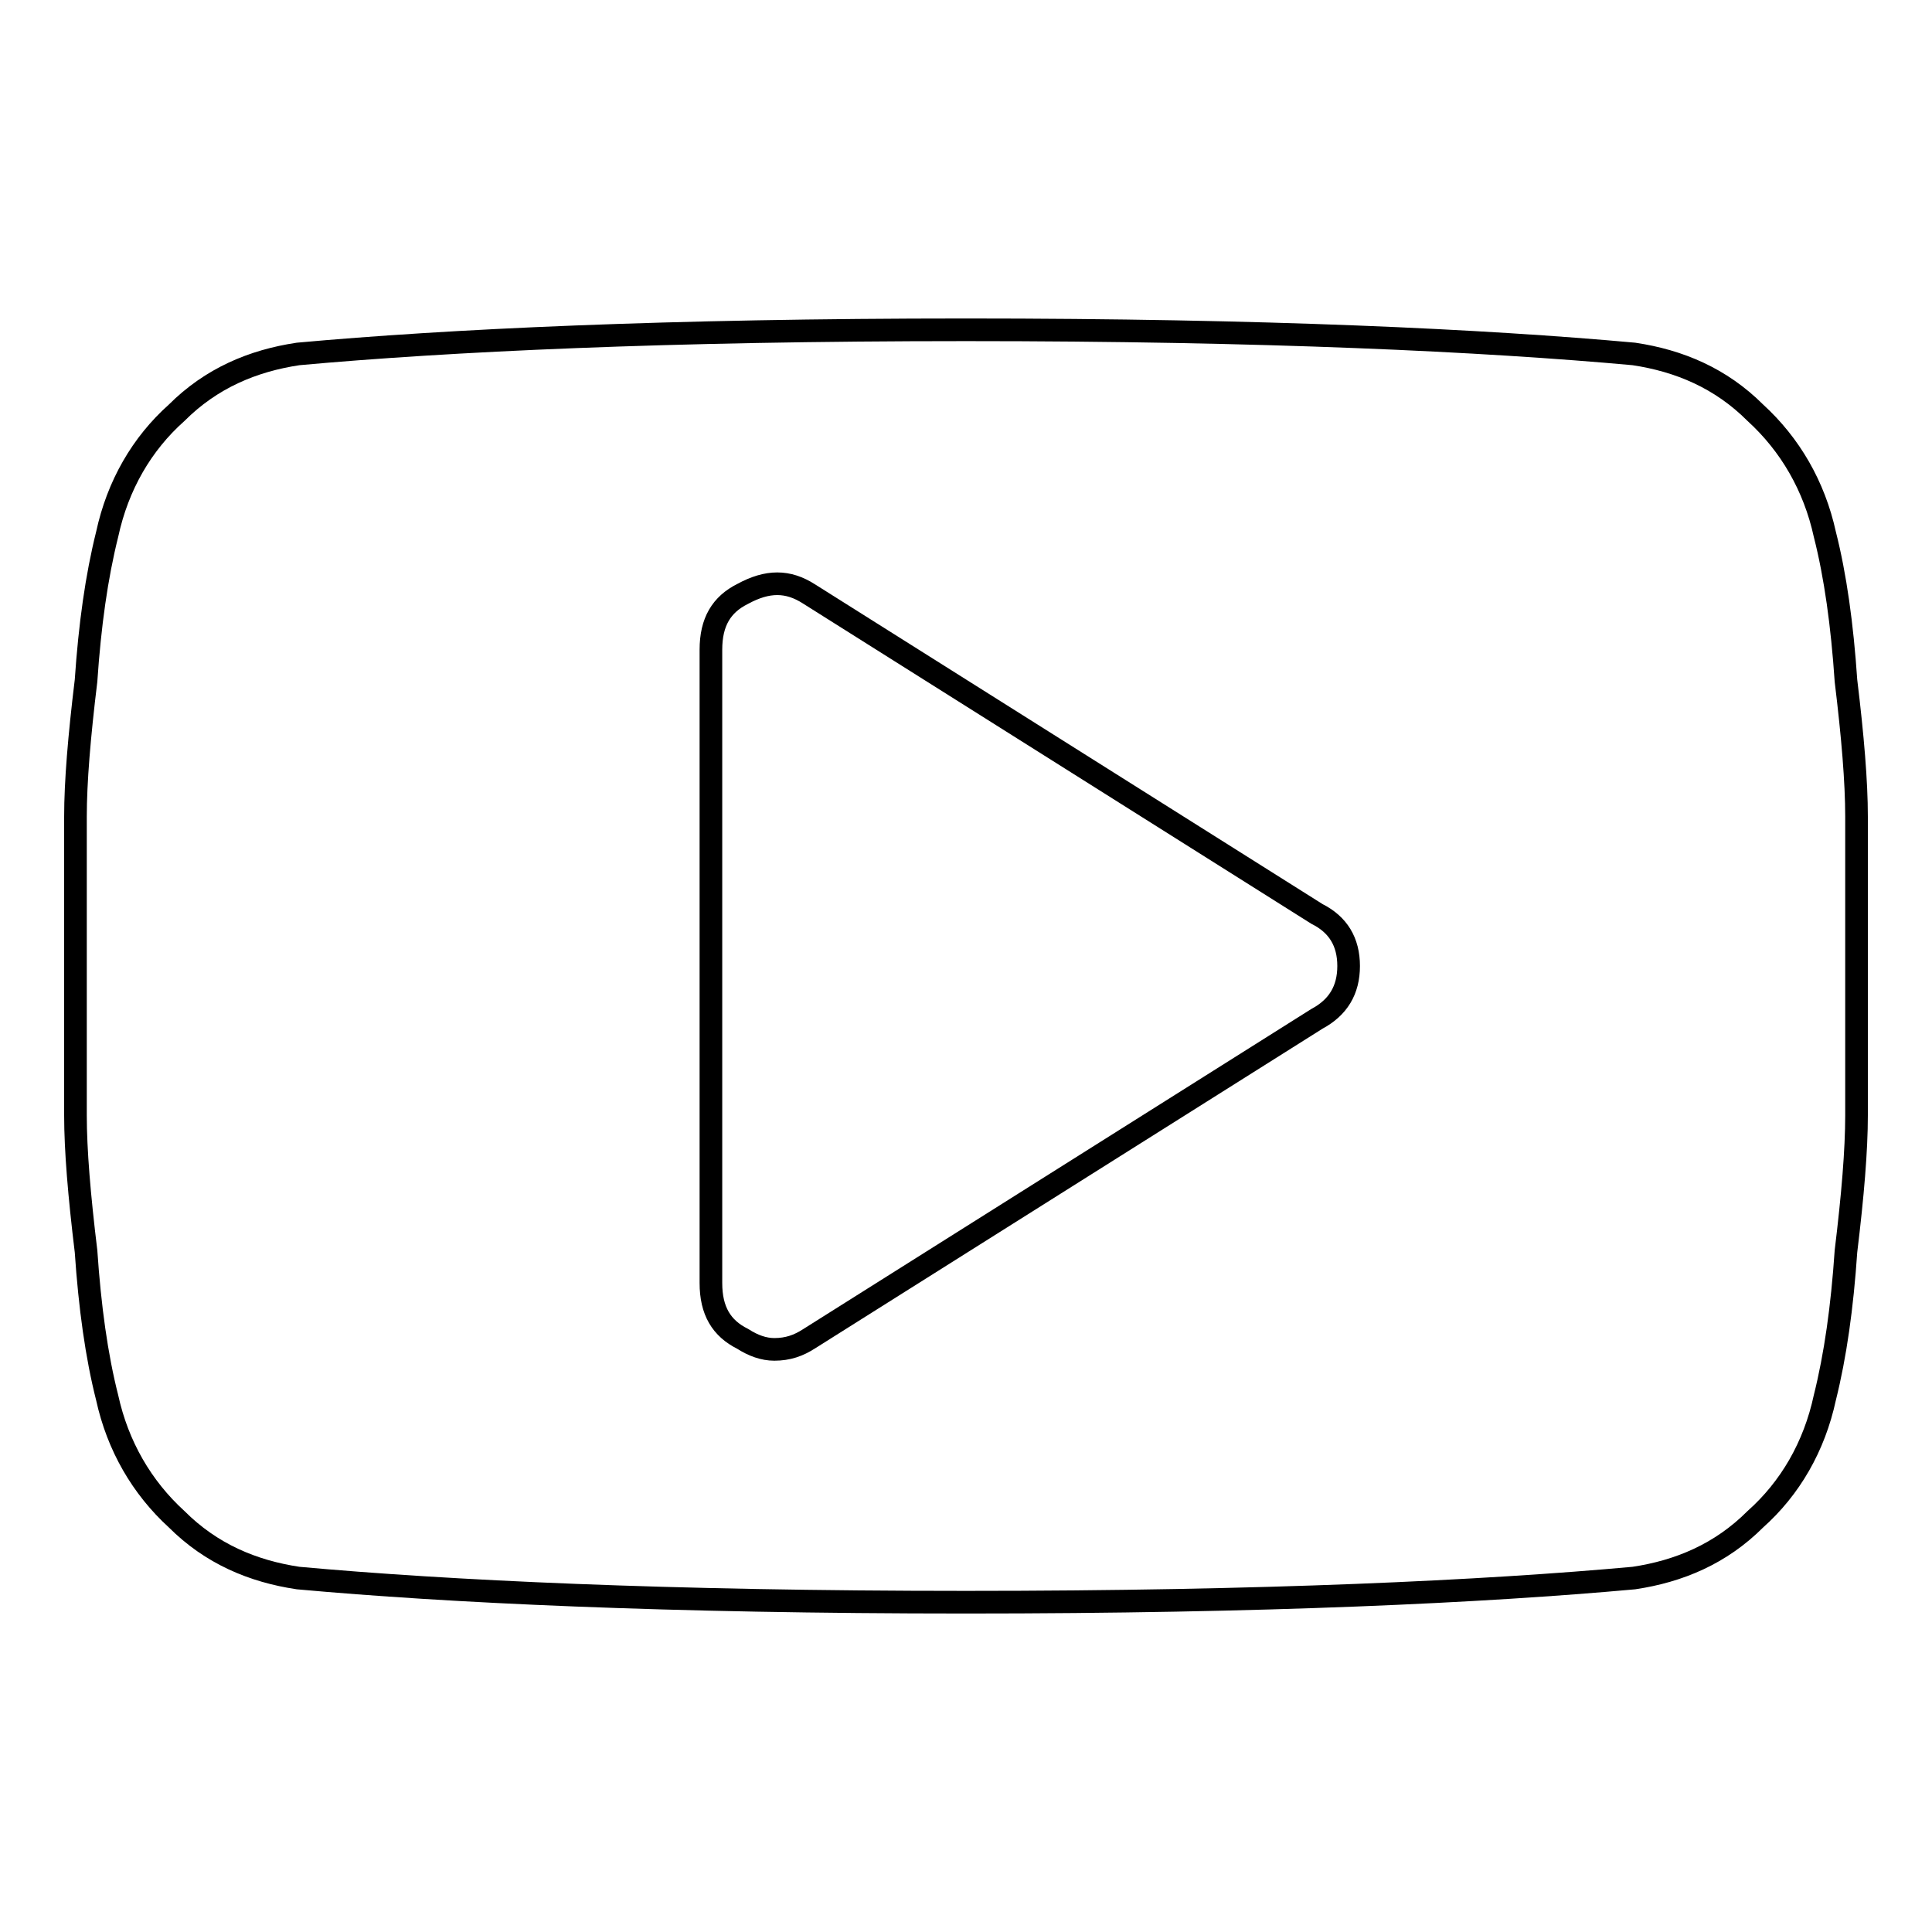 <?xml version="1.0" encoding="utf-8"?>
<!-- Svg Vector Icons : http://www.onlinewebfonts.com/icon -->
<!DOCTYPE svg PUBLIC "-//W3C//DTD SVG 1.1//EN" "http://www.w3.org/Graphics/SVG/1.1/DTD/svg11.dtd">
<svg version="1.1" xmlns="http://www.w3.org/2000/svg" xmlns:xlink="http://www.w3.org/1999/xlink" x="0px" y="0px" viewBox="0 0 256 256" enable-background="new 0 0 256 256" xml:space="preserve">
<g> <path stroke-width="3" fill-opacity="0" stroke="#000000"  d="M178.7,128c0-3.2-1.4-5.5-4.2-6.9l-67.3-42.4c-2.8-1.8-5.5-1.8-8.8,0c-2.8,1.4-4.2,3.7-4.2,7.4v83.9 c0,3.7,1.4,6,4.2,7.4c1.4,0.9,2.8,1.4,4.2,1.4c1.8,0,3.2-0.5,4.6-1.4l67.3-42.4C177.3,133.5,178.7,131.2,178.7,128L178.7,128z  M246,128c0,8.3,0,15.2,0,19.8c0,4.6-0.5,10.6-1.4,18c-0.5,7.4-1.4,13.8-2.8,19.4c-1.4,6.5-4.6,12-9.2,16.1 c-4.6,4.6-10.1,6.9-16.1,7.8c-19.8,1.8-48.9,3.2-88.5,3.2c-39.6,0-68.7-1.4-88.5-3.2c-6-0.9-11.5-3.2-16.1-7.8 c-4.6-4.2-7.8-9.7-9.2-16.1c-1.4-5.5-2.3-12-2.8-19.4c-0.9-7.4-1.4-13.4-1.4-18c0-4.6,0-11.5,0-19.8c0-8.3,0-15.2,0-19.8 c0-4.6,0.5-10.6,1.4-18c0.5-7.4,1.4-13.8,2.8-19.4c1.4-6.5,4.6-12,9.2-16.1c4.6-4.6,10.1-6.9,16.1-7.8c19.8-1.8,48.9-3.2,88.5-3.2 c39.6,0,68.7,1.4,88.5,3.2c6,0.9,11.5,3.2,16.1,7.8c4.6,4.2,7.8,9.7,9.2,16.1c1.4,5.5,2.3,12,2.8,19.4c0.9,7.4,1.4,13.4,1.4,18 C246,112.8,246,119.7,246,128z"/></g>
</svg>